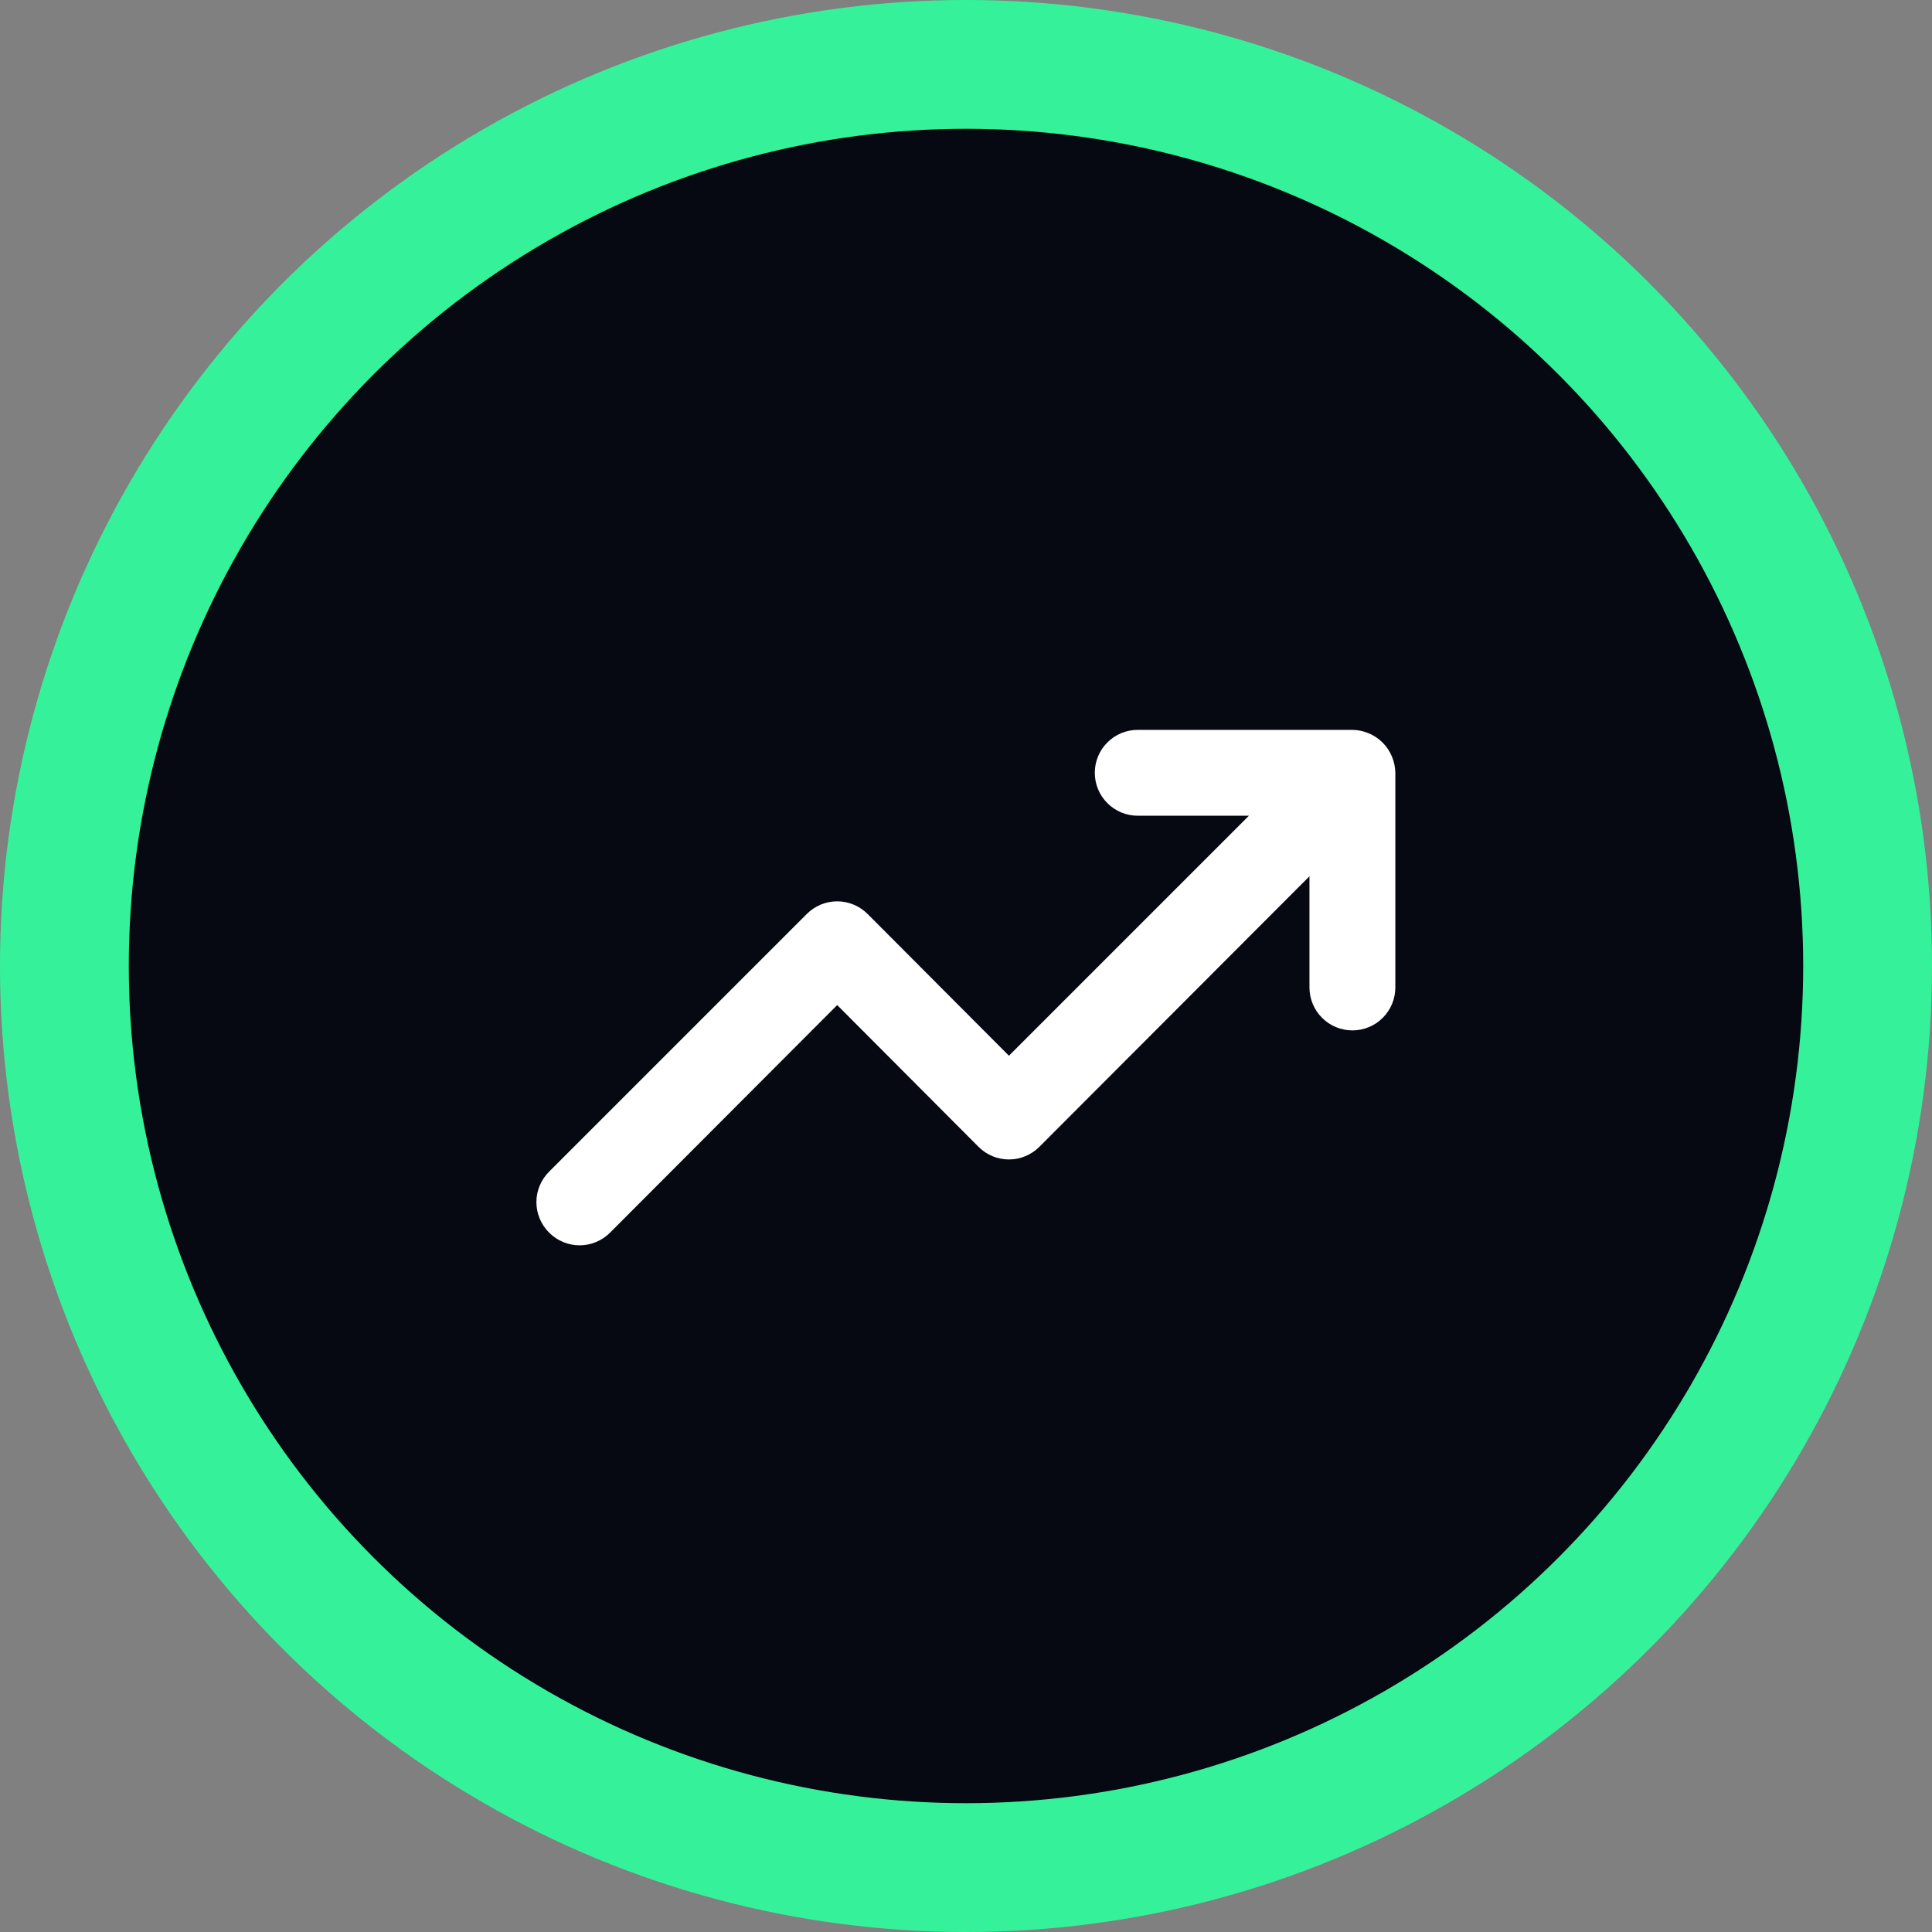 <svg width="45" height="45" viewBox="0 0 45 45" fill="none" xmlns="http://www.w3.org/2000/svg">
<rect x="0" y="0" width="45" height="45" fill="#808080" stroke="none"/>
<circle cx="22.5" cy="22.5" r="22.5" fill="#35F29A"/>
<circle cx="22.5" cy="22.5" r="19.5" fill="#060812"/>
<path d="M32.42 17.62C32.319 17.376 32.124 17.181 31.88 17.08C31.76 17.029 31.631 17.002 31.5 17H26.5C26.235 17 25.98 17.105 25.793 17.293C25.605 17.48 25.5 17.735 25.5 18C25.5 18.265 25.605 18.52 25.793 18.707C25.98 18.895 26.235 19 26.5 19H29.09L23.5 24.59L20.21 21.29C20.117 21.196 20.006 21.122 19.884 21.071C19.763 21.02 19.632 20.994 19.5 20.994C19.368 20.994 19.237 21.02 19.115 21.071C18.994 21.122 18.883 21.196 18.79 21.29L12.79 27.29C12.696 27.383 12.622 27.494 12.571 27.615C12.52 27.737 12.494 27.868 12.494 28C12.494 28.132 12.52 28.263 12.571 28.385C12.622 28.506 12.696 28.617 12.79 28.71C12.883 28.804 12.993 28.878 13.115 28.929C13.237 28.98 13.368 29.006 13.5 29.006C13.632 29.006 13.763 28.98 13.884 28.929C14.006 28.878 14.117 28.804 14.21 28.71L19.5 23.41L22.79 26.71C22.883 26.804 22.994 26.878 23.115 26.929C23.237 26.98 23.368 27.006 23.5 27.006C23.632 27.006 23.763 26.98 23.884 26.929C24.006 26.878 24.117 26.804 24.21 26.71L30.5 20.41V23C30.5 23.265 30.605 23.52 30.793 23.707C30.98 23.895 31.235 24 31.5 24C31.765 24 32.02 23.895 32.207 23.707C32.395 23.52 32.5 23.265 32.5 23V18C32.498 17.869 32.471 17.74 32.42 17.62Z" fill="white"/>
</svg>
